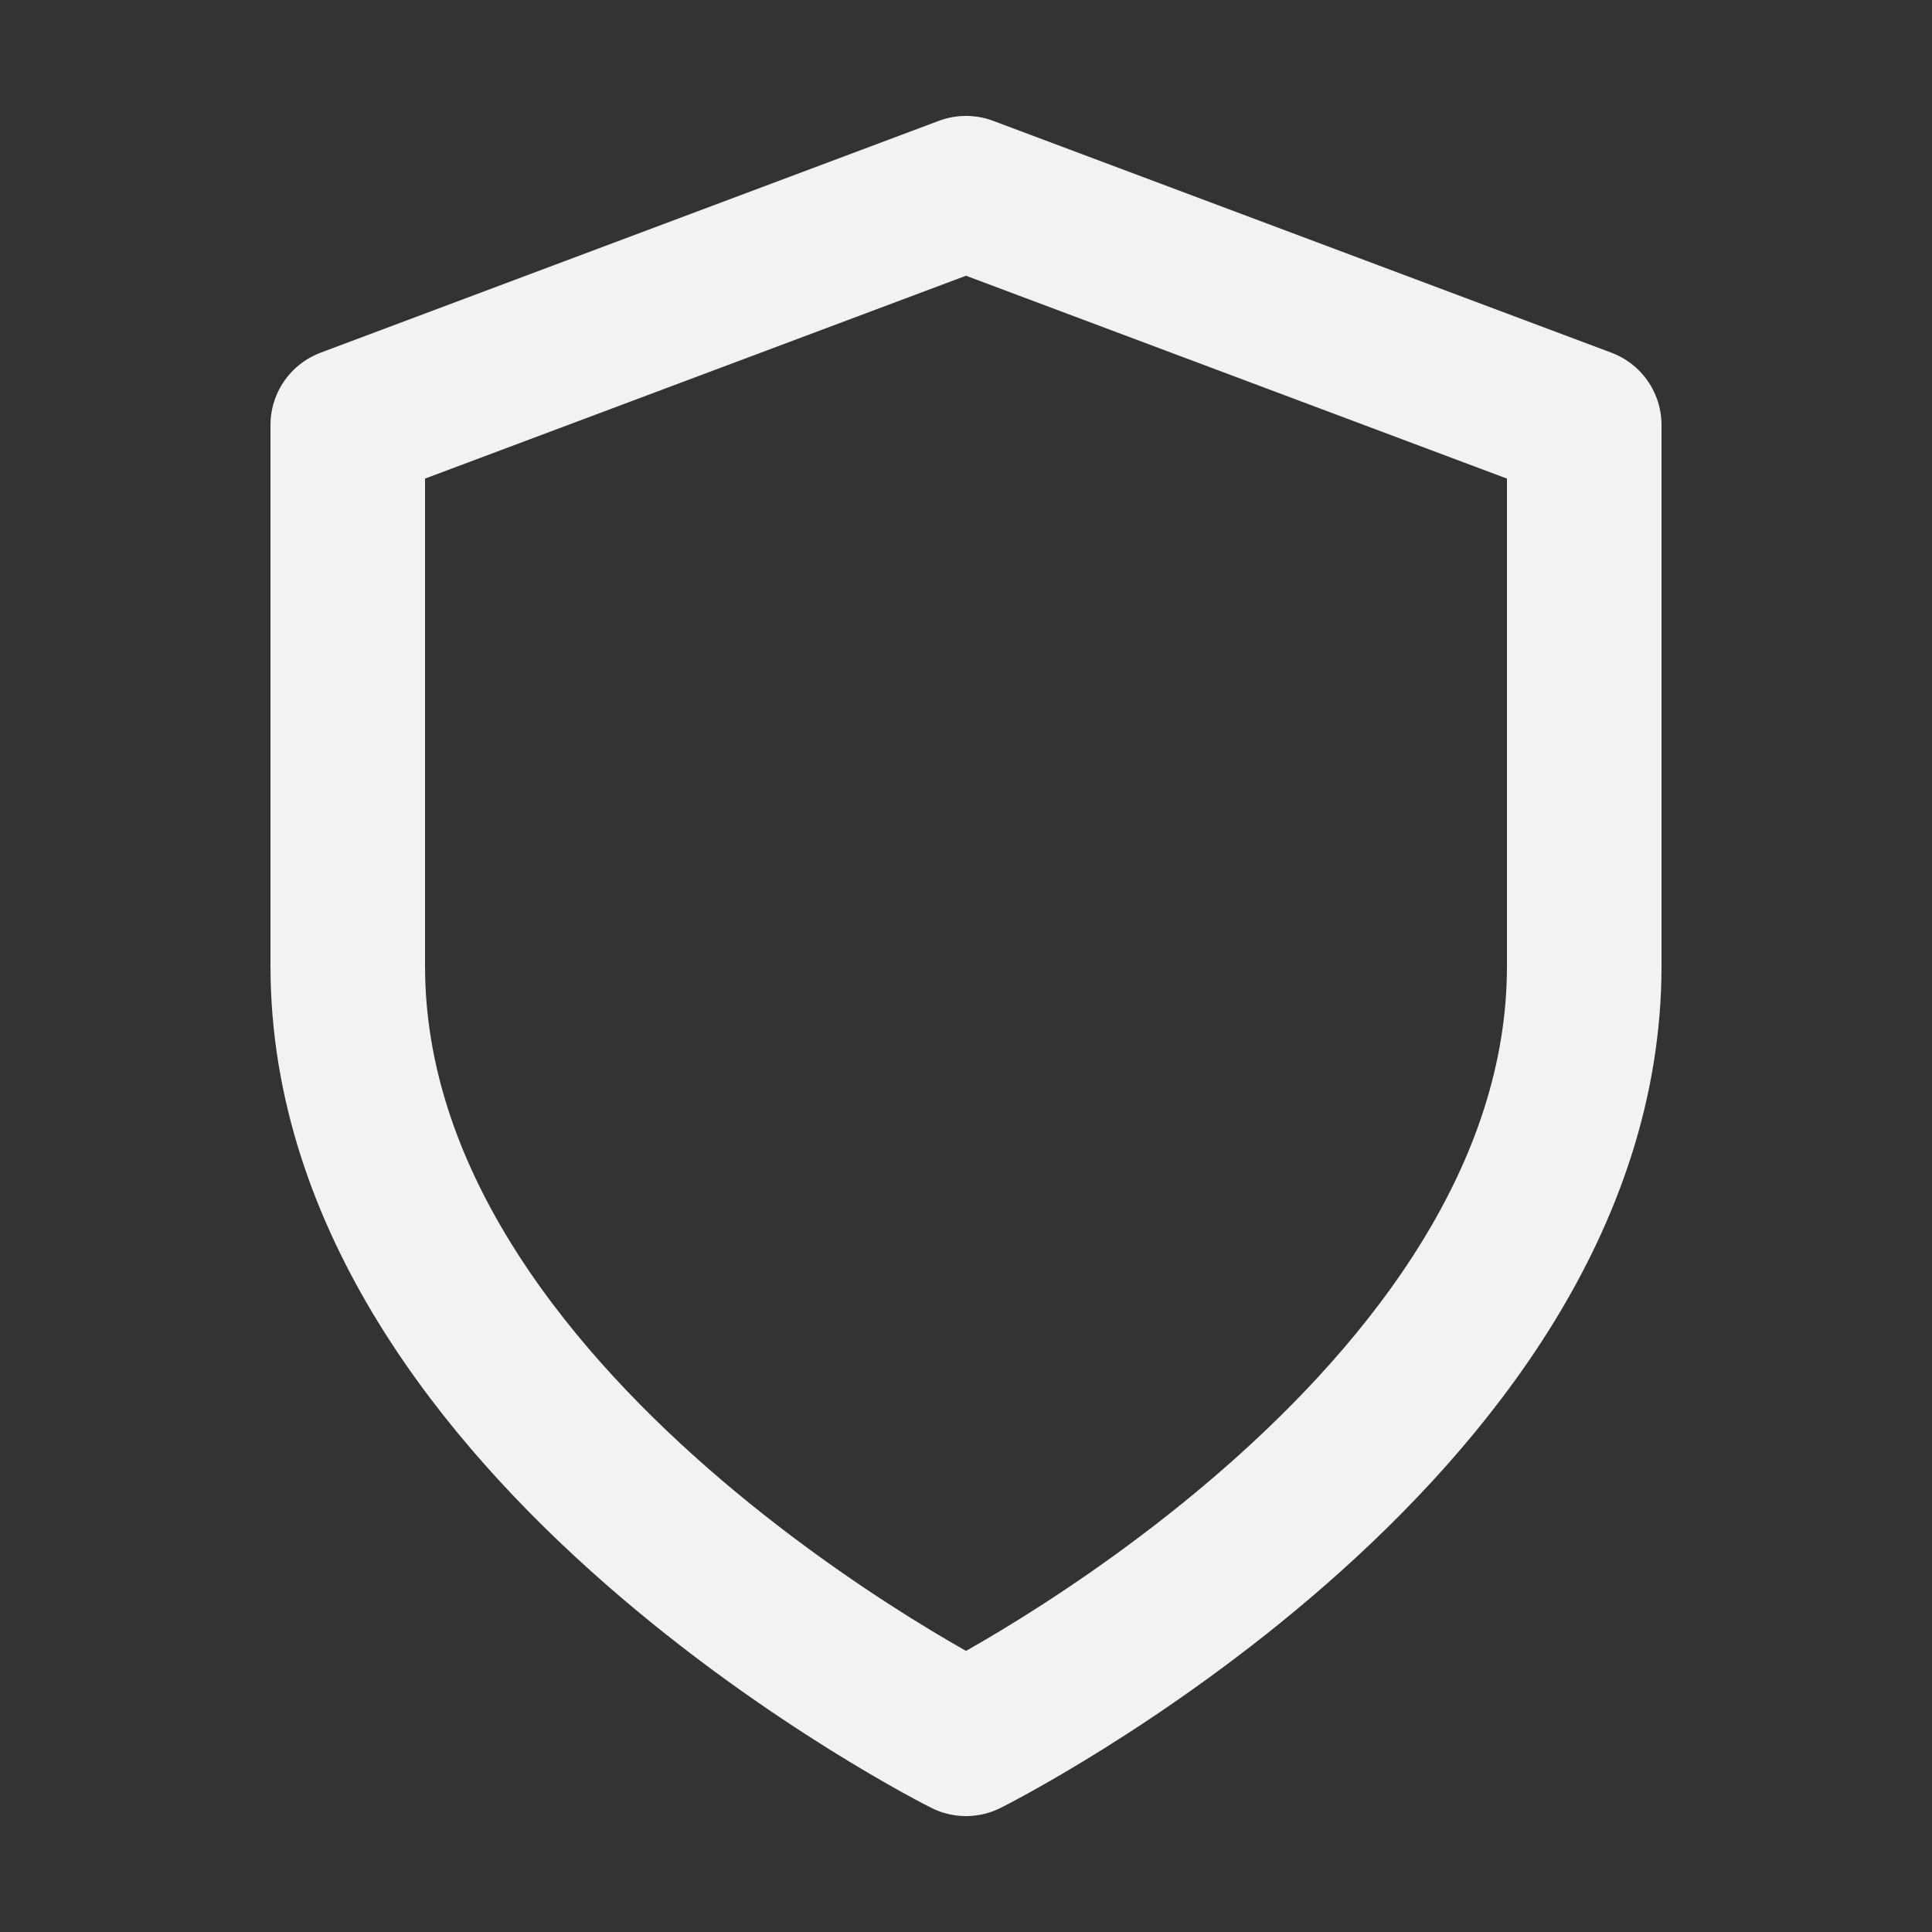 <svg width="25" height="25" viewBox="0 0 25 25" fill="none" xmlns="http://www.w3.org/2000/svg">
<rect x="0" y="0" width="25" height="25" fill="#333333" stroke="none"/>
<path d="M12.5 22.5C12.5 22.5 20.5 18.5 20.5 12.5V5.5L12.5 2.5L4.5 5.5V12.5C4.5 18.5 12.5 22.5 12.5 22.5Z" stroke="#F2F2F2" stroke-width="2" stroke-linecap="round" stroke-linejoin="round"/>
</svg>
